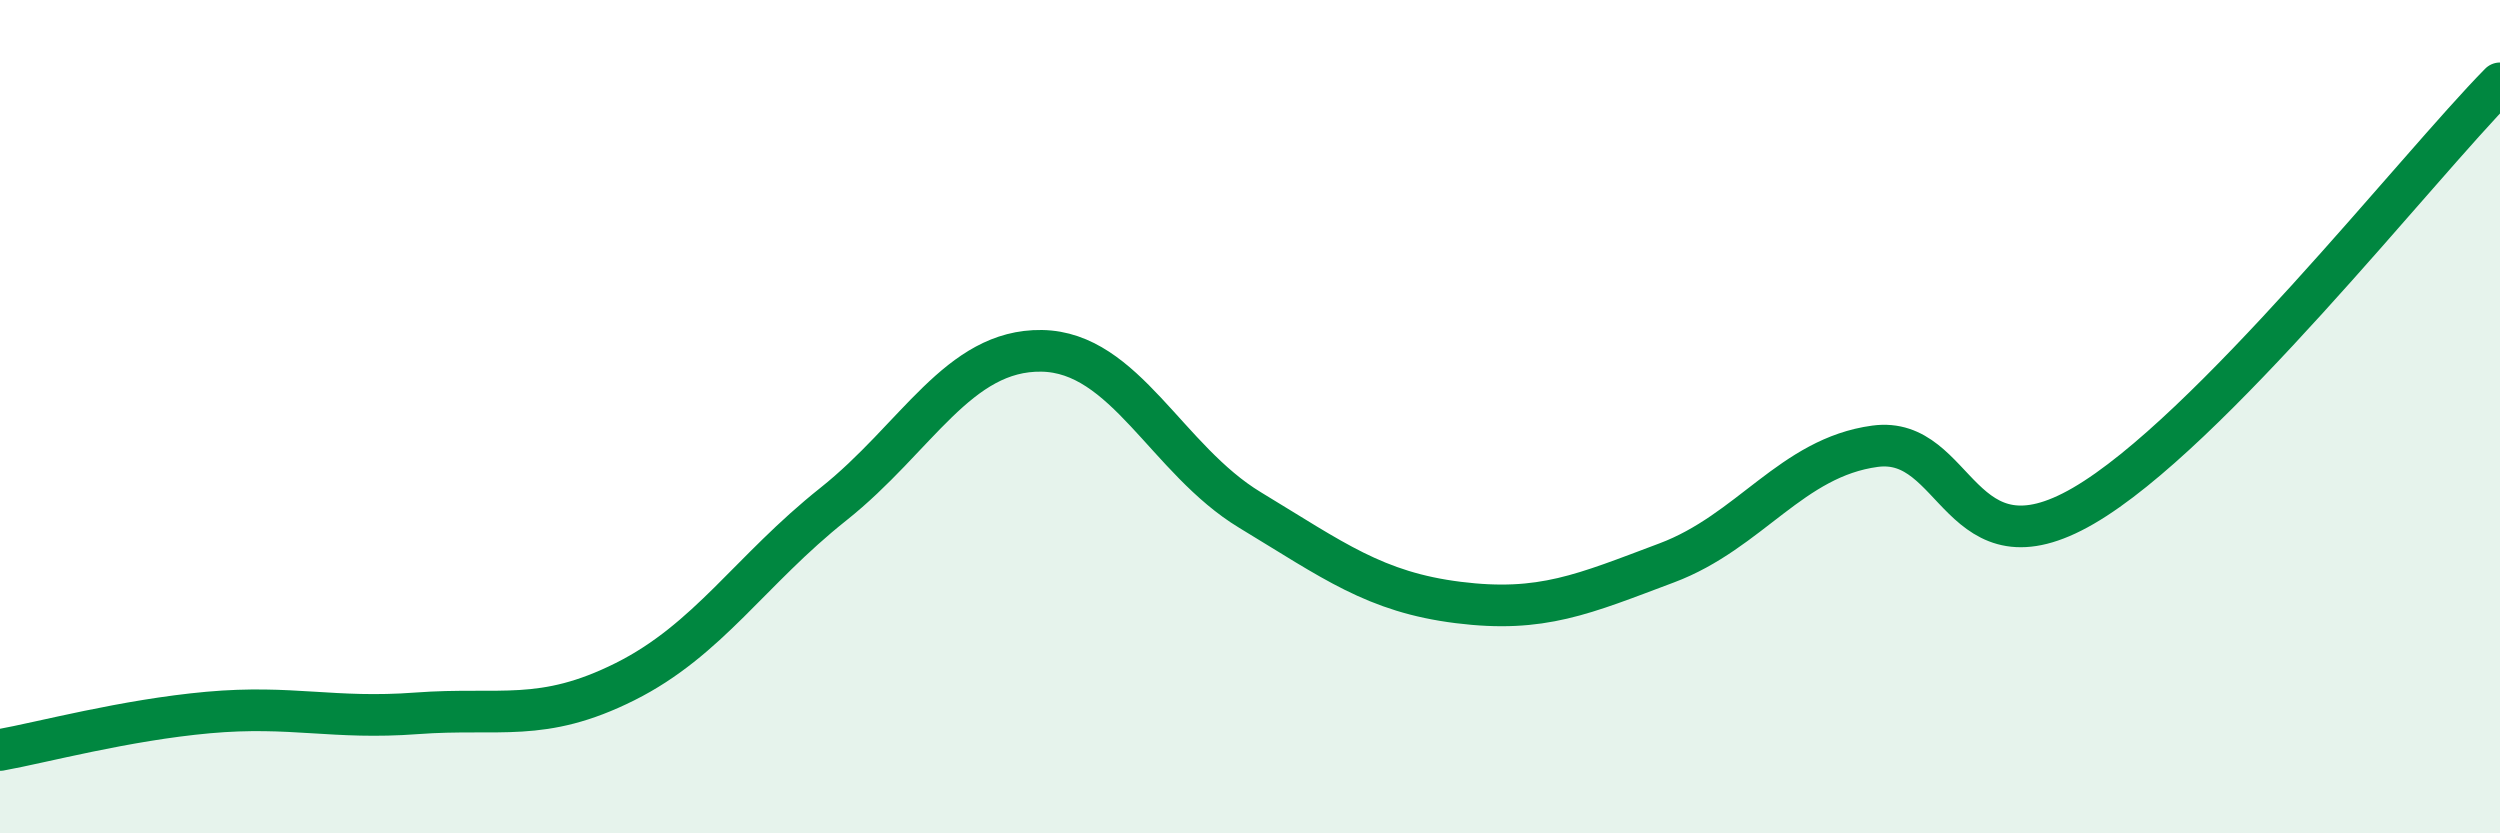 
    <svg width="60" height="20" viewBox="0 0 60 20" xmlns="http://www.w3.org/2000/svg">
      <path
        d="M 0,18 C 1,17.82 3,17.28 5,17.1 C 7,16.92 8,17.27 10,17.12 C 12,16.97 13,17.36 15,16.36 C 17,15.36 18,13.69 20,12.1 C 22,10.51 23,8.39 25,8.42 C 27,8.45 28,11.03 30,12.24 C 32,13.45 33,14.21 35,14.46 C 37,14.71 38,14.26 40,13.51 C 42,12.76 43,10.98 45,10.71 C 47,10.44 47,13.88 50,12.14 C 53,10.4 58,4.03 60,2L60 20L0 20Z"
        fill="#008740"
        opacity="0.1"
        stroke-linecap="round"
        stroke-linejoin="round"
      />
      <path
        d="M 0,18 C 1,17.82 3,17.28 5,17.1 C 7,16.92 8,17.27 10,17.12 C 12,16.97 13,17.36 15,16.36 C 17,15.36 18,13.69 20,12.1 C 22,10.51 23,8.39 25,8.42 C 27,8.45 28,11.03 30,12.24 C 32,13.45 33,14.21 35,14.46 C 37,14.71 38,14.26 40,13.51 C 42,12.76 43,10.98 45,10.71 C 47,10.44 47,13.88 50,12.14 C 53,10.4 58,4.03 60,2"
        stroke="#008740"
        stroke-width="1"
        fill="none"
        stroke-linecap="round"
        stroke-linejoin="round"
      />
    </svg>
  
